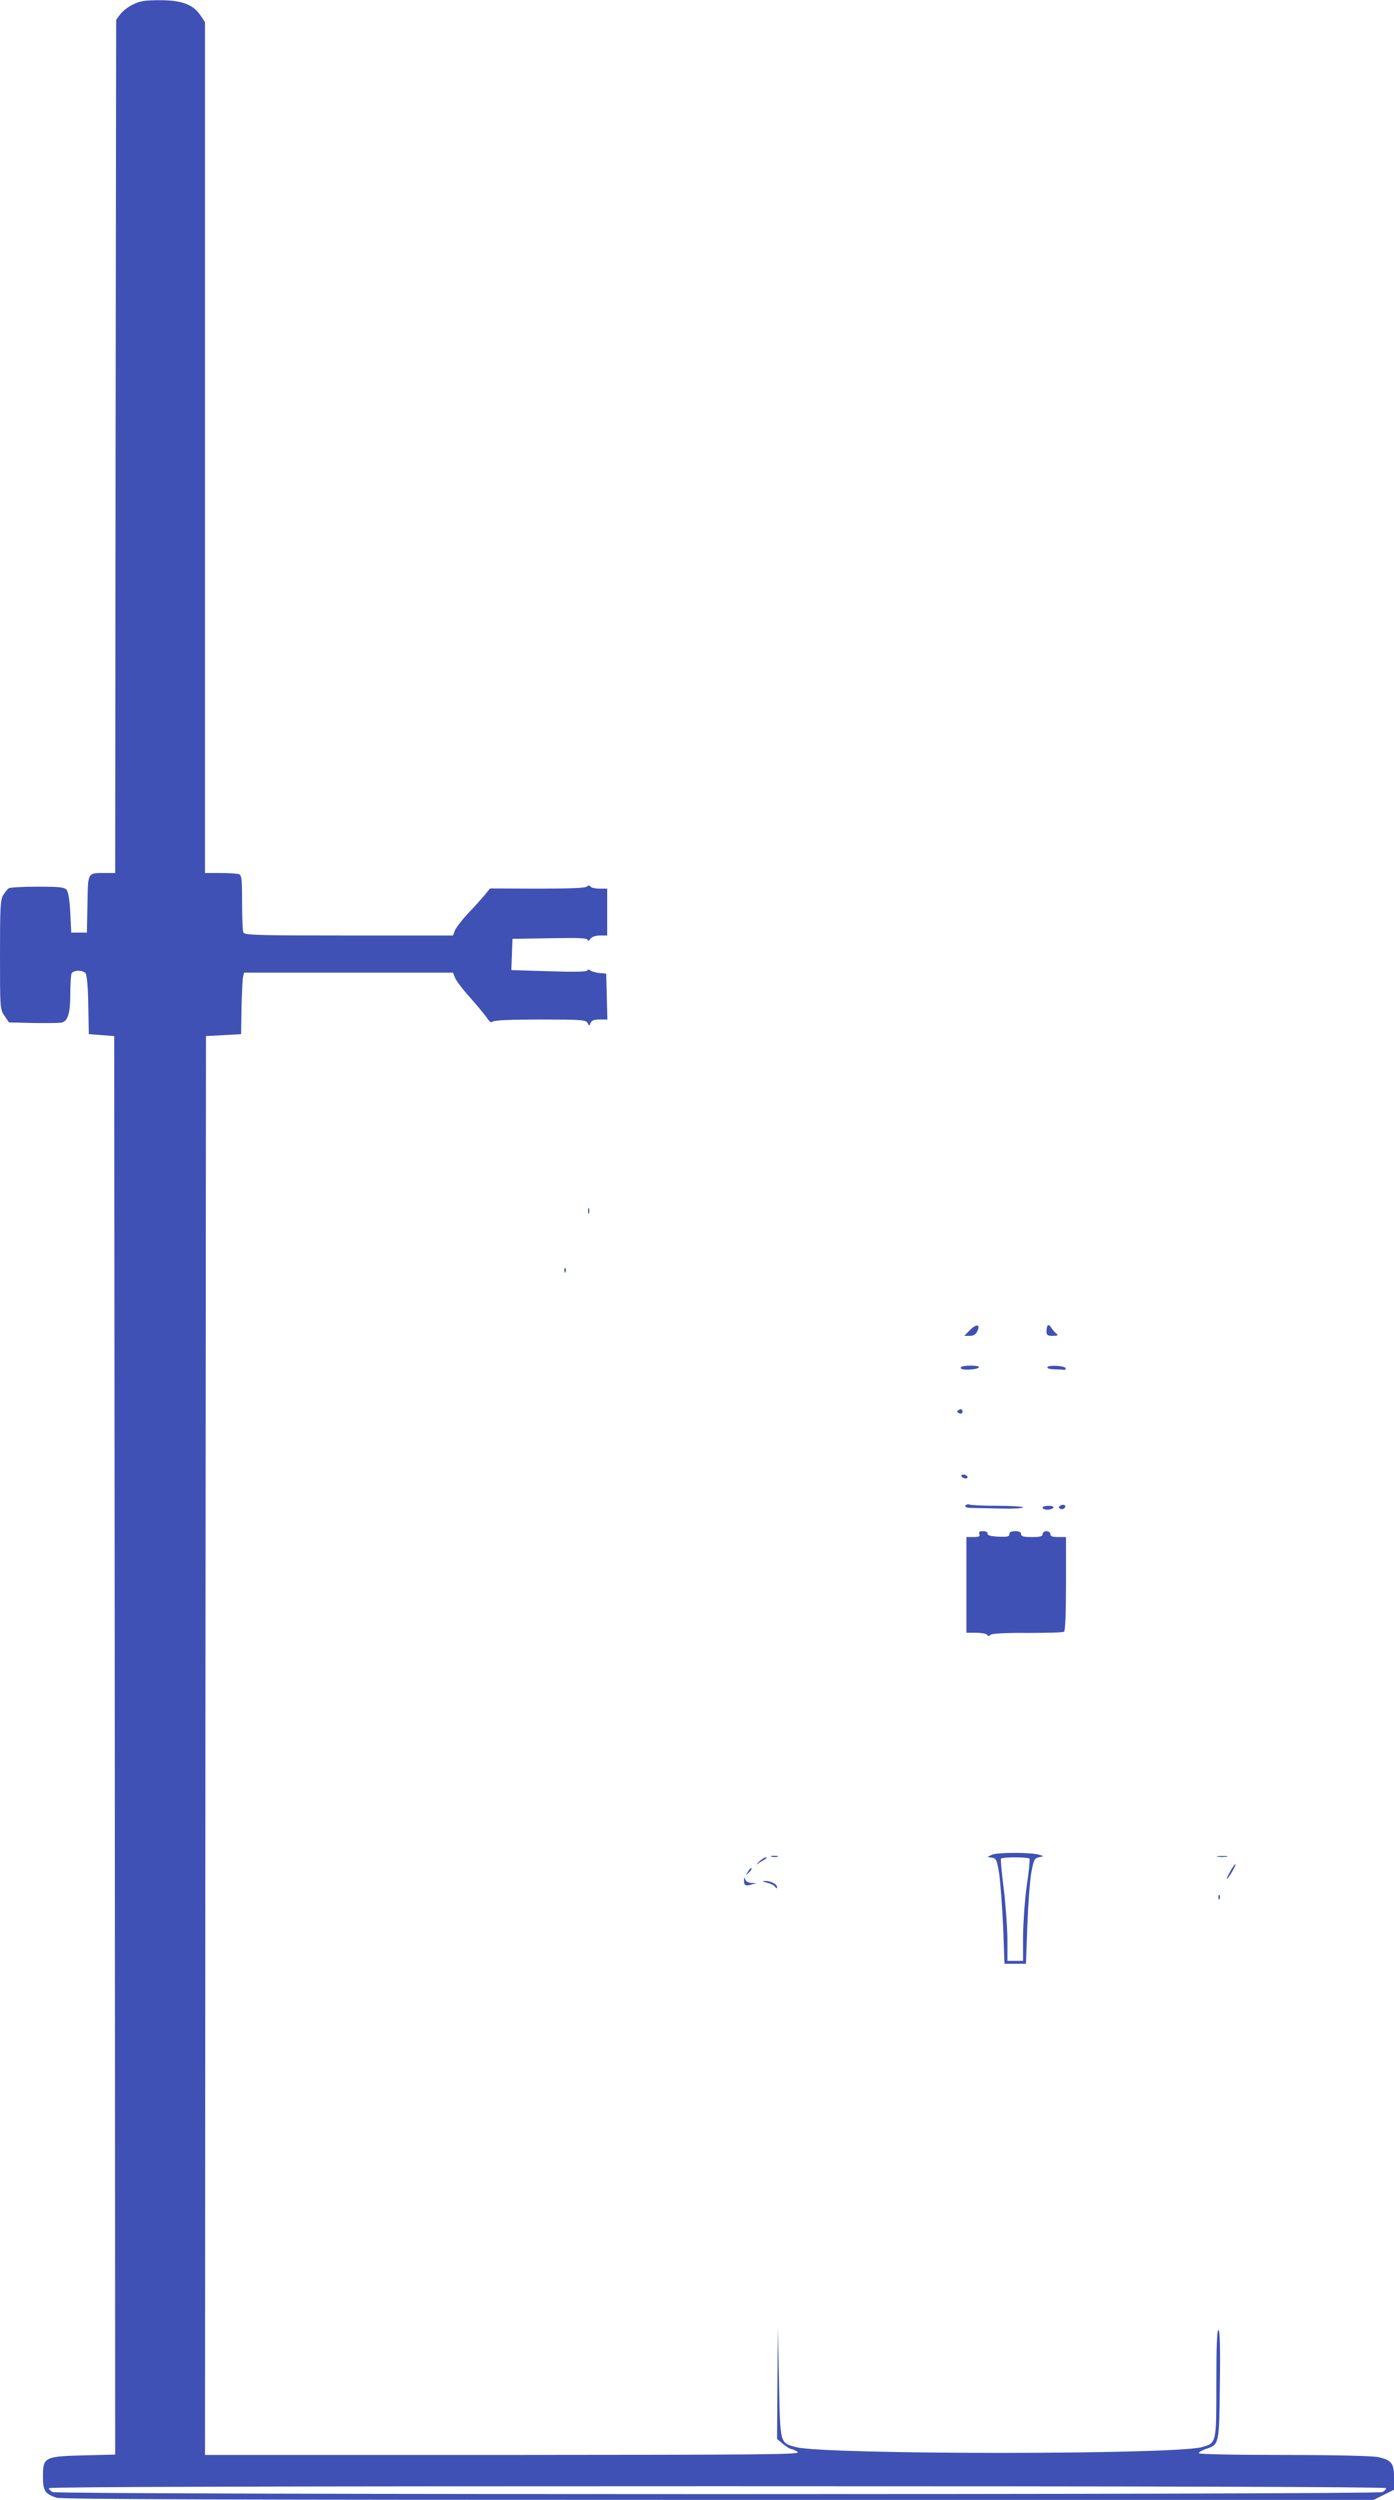 <?xml version="1.0" standalone="no"?>
<!DOCTYPE svg PUBLIC "-//W3C//DTD SVG 20010904//EN"
 "http://www.w3.org/TR/2001/REC-SVG-20010904/DTD/svg10.dtd">
<svg version="1.0" xmlns="http://www.w3.org/2000/svg"
 width="714pt" height="1280pt" viewBox="0 0 714 1280"
 preserveAspectRatio="xMidYMid meet">
<g transform="translate(0,1280) scale(0.1,-0.1)"
fill="#3f51b5" stroke="none">
<path d="M681 12777 c-25 -12 -54 -35 -65 -50 l-21 -28 -3 -2185 -2 -2184 -48
0 c-96 0 -91 7 -94 -159 l-3 -146 -40 0 -40 0 -5 101 c-3 64 -10 107 -19 118
-11 13 -35 16 -150 16 -75 0 -141 -4 -146 -8 -6 -4 -18 -19 -28 -34 -15 -24
-17 -59 -17 -306 0 -274 0 -280 23 -313 l23 -34 124 -3 c69 -1 134 0 146 2 32
8 44 49 44 146 0 48 3 95 6 104 7 19 57 21 72 3 7 -8 13 -73 14 -163 l3 -149
65 -5 65 -5 3 -3631 2 -3632 -158 -4 c-204 -5 -212 -9 -212 -107 0 -75 9 -89
69 -110 25 -8 902 -11 3391 -11 l3356 0 52 26 52 26 0 62 c0 74 -12 89 -80
105 -27 6 -218 11 -482 11 -261 0 -438 4 -438 9 0 5 15 14 34 21 71 23 71 20
74 331 3 196 0 279 -7 279 -8 0 -11 -84 -11 -274 0 -308 1 -305 -75 -326 -141
-39 -1924 -39 -2077 0 -84 22 -82 14 -88 334 l-6 281 -2 -287 -2 -286 31 -26
c17 -14 36 -26 43 -26 7 0 21 -7 32 -15 17 -13 -163 -14 -1509 -15 l-1527 0 2
3633 3 3632 90 5 90 5 2 135 c2 74 5 145 8 158 l5 22 535 0 535 0 11 -27 c5
-14 40 -60 78 -102 37 -42 76 -89 86 -104 13 -20 21 -25 28 -18 7 7 94 11 244
11 211 0 233 -2 242 -17 9 -17 10 -17 16 0 5 12 18 17 46 17 l40 0 -3 118 -3
117 -35 3 c-19 2 -40 8 -46 13 -8 6 -13 6 -16 0 -2 -7 -70 -8 -196 -4 l-193 6
3 80 3 80 193 3 c147 3 192 1 192 -9 1 -7 6 -5 14 6 8 11 27 17 50 17 l36 0 0
120 0 120 -39 0 c-22 0 -43 5 -46 10 -5 8 -11 8 -20 0 -8 -7 -94 -10 -254 -10
l-241 1 -27 -33 c-15 -18 -53 -61 -85 -94 -32 -34 -62 -74 -68 -88 l-10 -26
-534 0 c-478 0 -534 2 -540 16 -3 9 -6 78 -6 154 0 116 -2 139 -16 144 -9 3
-51 6 -95 6 l-79 0 0 2179 0 2178 -23 34 c-37 56 -96 78 -207 78 -78 0 -103
-4 -139 -22z m6419 -12717 c0 -5 -9 -14 -19 -20 -27 -14 -6785 -14 -6812 0
-10 6 -19 15 -19 20 0 7 1232 10 3425 10 2193 0 3425 -3 3425 -10z"/>
<path d="M3012 6600 c0 -14 2 -19 5 -12 2 6 2 18 0 25 -3 6 -5 1 -5 -13z"/>
<path d="M2891 6294 c0 -11 3 -14 6 -6 3 7 2 16 -1 19 -3 4 -6 -2 -5 -13z"/>
<path d="M4967 5989 l-28 -29 28 0 c20 0 31 7 39 24 17 37 -5 39 -39 5z"/>
<path d="M5367 6014 c-4 -4 -7 -18 -7 -31 0 -19 5 -23 33 -23 27 1 30 3 16 13
-8 7 -20 20 -25 30 -6 10 -13 14 -17 11z"/>
<path d="M4924 5801 c-11 -11 9 -16 50 -13 25 2 43 8 40 13 -5 9 -81 9 -90 0z"/>
<path d="M5365 5800 c-4 -6 12 -11 34 -11 23 -1 46 -2 51 -3 6 -1 9 3 8 9 -4
12 -86 17 -93 5z"/>
<path d="M4911 5581 c-10 -6 -10 -10 -1 -16 13 -8 24 -1 19 14 -3 6 -10 7 -18
2z"/>
<path d="M4925 5240 c3 -5 13 -10 21 -10 8 0 12 5 9 10 -3 6 -13 10 -21 10 -8
0 -12 -4 -9 -10z"/>
<path d="M4945 5091 c-4 -7 6 -11 27 -12 18 0 86 -2 151 -3 64 -2 117 1 117 6
0 4 -58 8 -129 8 -71 0 -136 3 -144 6 -8 3 -18 1 -22 -5z"/>
<path d="M5431 5091 c-10 -7 -10 -10 -1 -16 6 -4 16 -3 22 3 13 13 -4 23 -21
13z"/>
<path d="M5340 5080 c0 -5 11 -10 24 -10 14 0 28 5 31 10 4 6 -7 10 -24 10
-17 0 -31 -4 -31 -10z"/>
<path d="M5016 4945 c5 -12 -2 -15 -30 -15 l-36 0 0 -245 0 -245 49 0 c28 0
53 -5 56 -10 5 -8 11 -8 20 0 8 6 78 10 188 9 97 0 181 2 187 6 6 4 10 90 10
246 l0 239 -40 0 c-29 0 -40 4 -40 15 0 8 -9 15 -20 15 -11 0 -20 -7 -20 -15
0 -12 -13 -15 -55 -15 -42 0 -55 3 -55 15 0 10 -10 15 -30 15 -20 0 -30 -5
-30 -15 0 -13 -11 -15 -57 -13 -40 2 -57 7 -55 16 1 7 -8 12 -23 12 -18 0 -23
-4 -19 -15z"/>
<path d="M5080 3303 l-23 -11 24 -4 c22 -3 25 -11 37 -83 6 -44 15 -165 20
-270 l7 -190 55 0 55 0 7 195 c4 107 13 229 20 270 12 66 16 75 38 80 l25 6
-25 8 c-42 12 -214 12 -240 -1z m193 -20 c3 -5 -3 -66 -14 -138 -10 -71 -18
-187 -19 -257 l0 -128 -40 0 -40 0 0 113 c-1 61 -9 177 -19 257 -10 80 -17
148 -14 153 2 4 35 7 73 7 38 0 71 -3 73 -7z"/>
<path d="M3953 3293 c9 -2 23 -2 30 0 6 3 -1 5 -18 5 -16 0 -22 -2 -12 -5z"/>
<path d="M6238 3293 c12 -2 32 -2 45 0 12 2 2 4 -23 4 -25 0 -35 -2 -22 -4z"/>
<path d="M3888 3268 c-13 -13 -17 -18 -8 -12 8 6 24 16 35 22 11 6 15 12 8 12
-7 0 -22 -10 -35 -22z"/>
<path d="M6302 3219 c-12 -21 -21 -39 -18 -39 7 0 49 71 44 75 -2 2 -14 -14
-26 -36z"/>
<path d="M3831 3217 c-13 -21 -12 -21 5 -5 10 10 16 20 13 22 -3 3 -11 -5 -18
-17z"/>
<path d="M3811 3173 c-1 -27 7 -32 39 -22 l25 7 -27 1 c-16 1 -28 8 -31 19 -4
13 -5 12 -6 -5z"/>
<path d="M3929 3160 c18 -4 37 -14 42 -22 6 -9 9 -9 9 -1 0 16 -33 33 -62 32
-17 -1 -14 -3 11 -9z"/>
<path d="M6241 3084 c0 -11 3 -14 6 -6 3 7 2 16 -1 19 -3 4 -6 -2 -5 -13z"/>
</g>
</svg>
